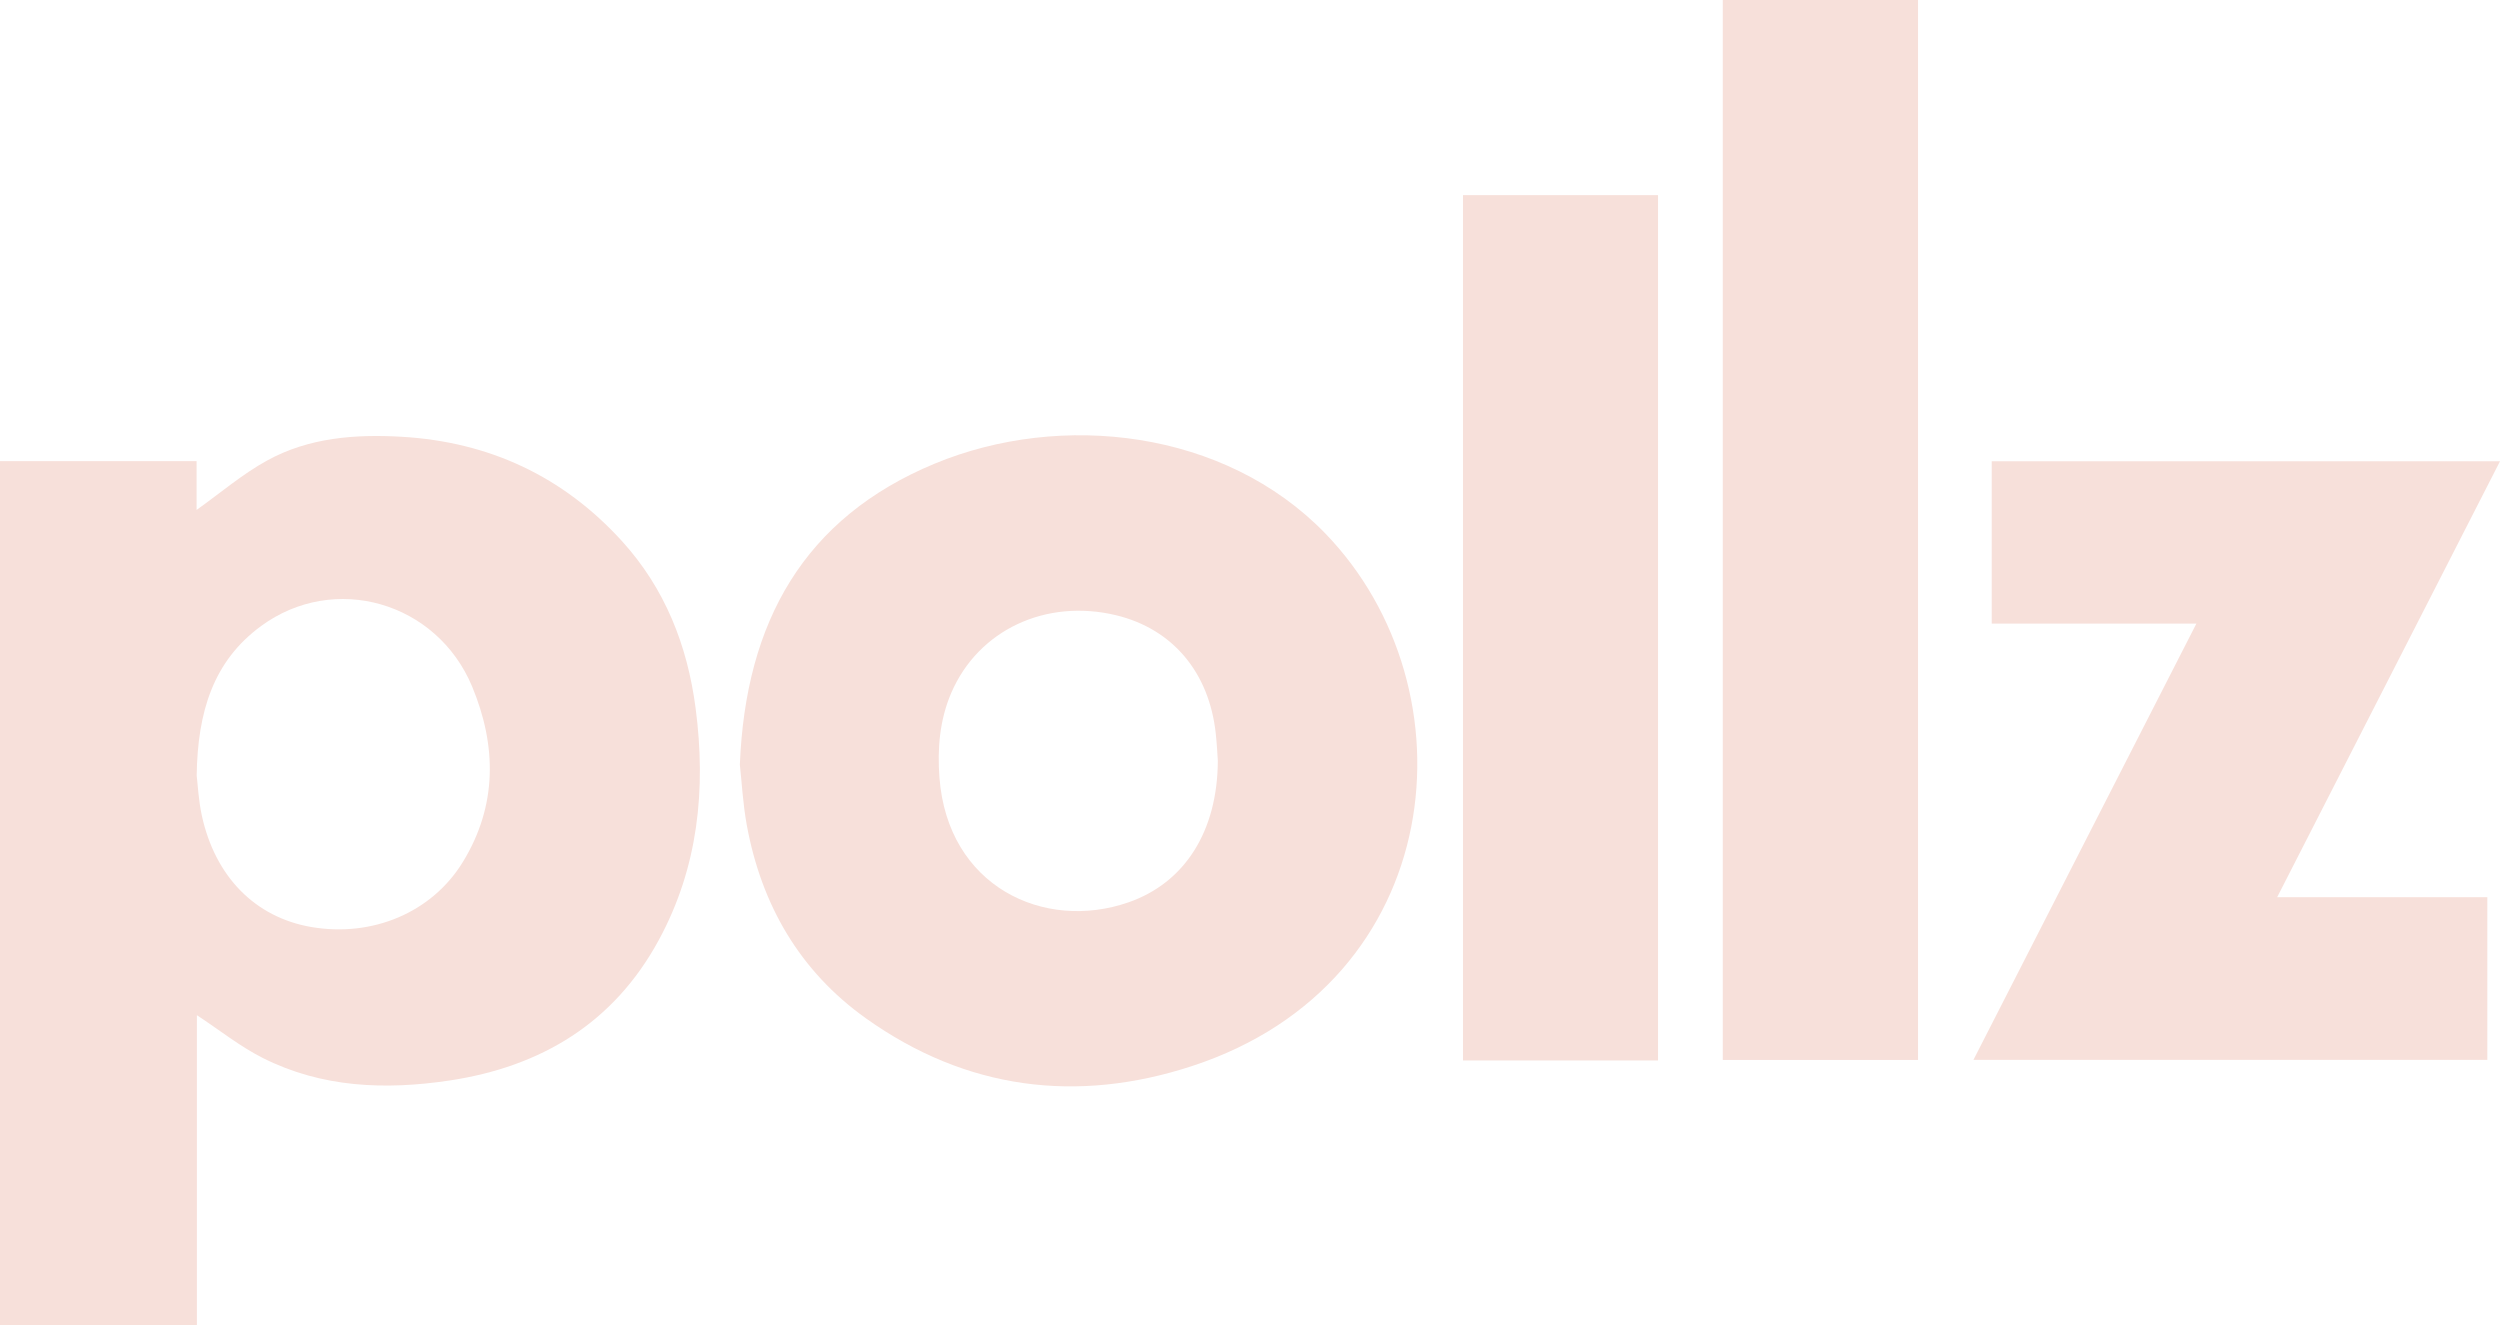 <svg xmlns="http://www.w3.org/2000/svg" id="Layer_2" data-name="Layer 2" viewBox="0 0 240.86 127.67"><defs><style>      .cls-1 {        fill: #f7e0da;        stroke-width: 0px;      }    </style></defs><g id="Layer_1-2" data-name="Layer 1"><g id="C7ZbH2.tif"><g><path class="cls-1" d="m18.97,97.79v29.88H0V44.43h18.94v4.7c2.3-1.64,4.42-3.46,6.81-4.77,4-2.2,8.47-2.54,12.95-2.28,8.42.49,15.55,3.81,21.23,10.06,4.14,4.56,6.3,10.04,7.09,16.1,1.02,7.79.25,15.34-3.55,22.33-4.33,7.98-11.32,12.2-20.16,13.53-6.19.93-12.31.7-18.01-2.18-2.2-1.11-4.16-2.69-6.34-4.12Zm-.02-23.07c.1.82.17,2.35.49,3.83,1.28,5.92,5.15,9.83,10.54,10.76,5.87,1.01,11.63-1.37,14.63-6.29,3.31-5.42,3.25-11.16.88-16.87-3.41-8.18-13.29-11-20.33-5.84-4.6,3.37-6.12,8.24-6.21,14.4Z"></path><path class="cls-1" d="m71.28,73.68c.55-13.78,6.19-23.79,18.77-29.01,12.18-5.05,27.95-3.27,37.63,6.72,14.55,15.03,11.82,43.25-12.84,51.32-11.09,3.63-21.77,2.27-31.4-4.59-6.39-4.55-10.08-10.94-11.49-18.62-.38-2.08-.49-4.21-.67-5.83Zm46.05-.4c-.04-.6-.09-1.61-.2-2.62-.64-5.89-4.16-10.06-9.58-11.38-6.78-1.64-13.29,1.41-15.9,7.47-1.12,2.61-1.35,5.37-1.14,8.16.79,10.49,10.06,14.85,18.2,12.03,5.42-1.88,8.59-6.83,8.62-13.65Z"></path><path class="cls-1" d="m211.61,60.08h-19.72v-15.64h48.97c-7.17,14.02-14.27,27.91-21.47,42h20.25v15.67h-49.51c7.13-13.95,14.23-27.84,21.48-42.03Z"></path><path class="cls-1" d="m165.98,0h18.81v102.12h-18.81V0Z"></path><path class="cls-1" d="m159.74,102.17h-18.79V18.8h18.79v83.37Z"></path></g></g></g></svg>